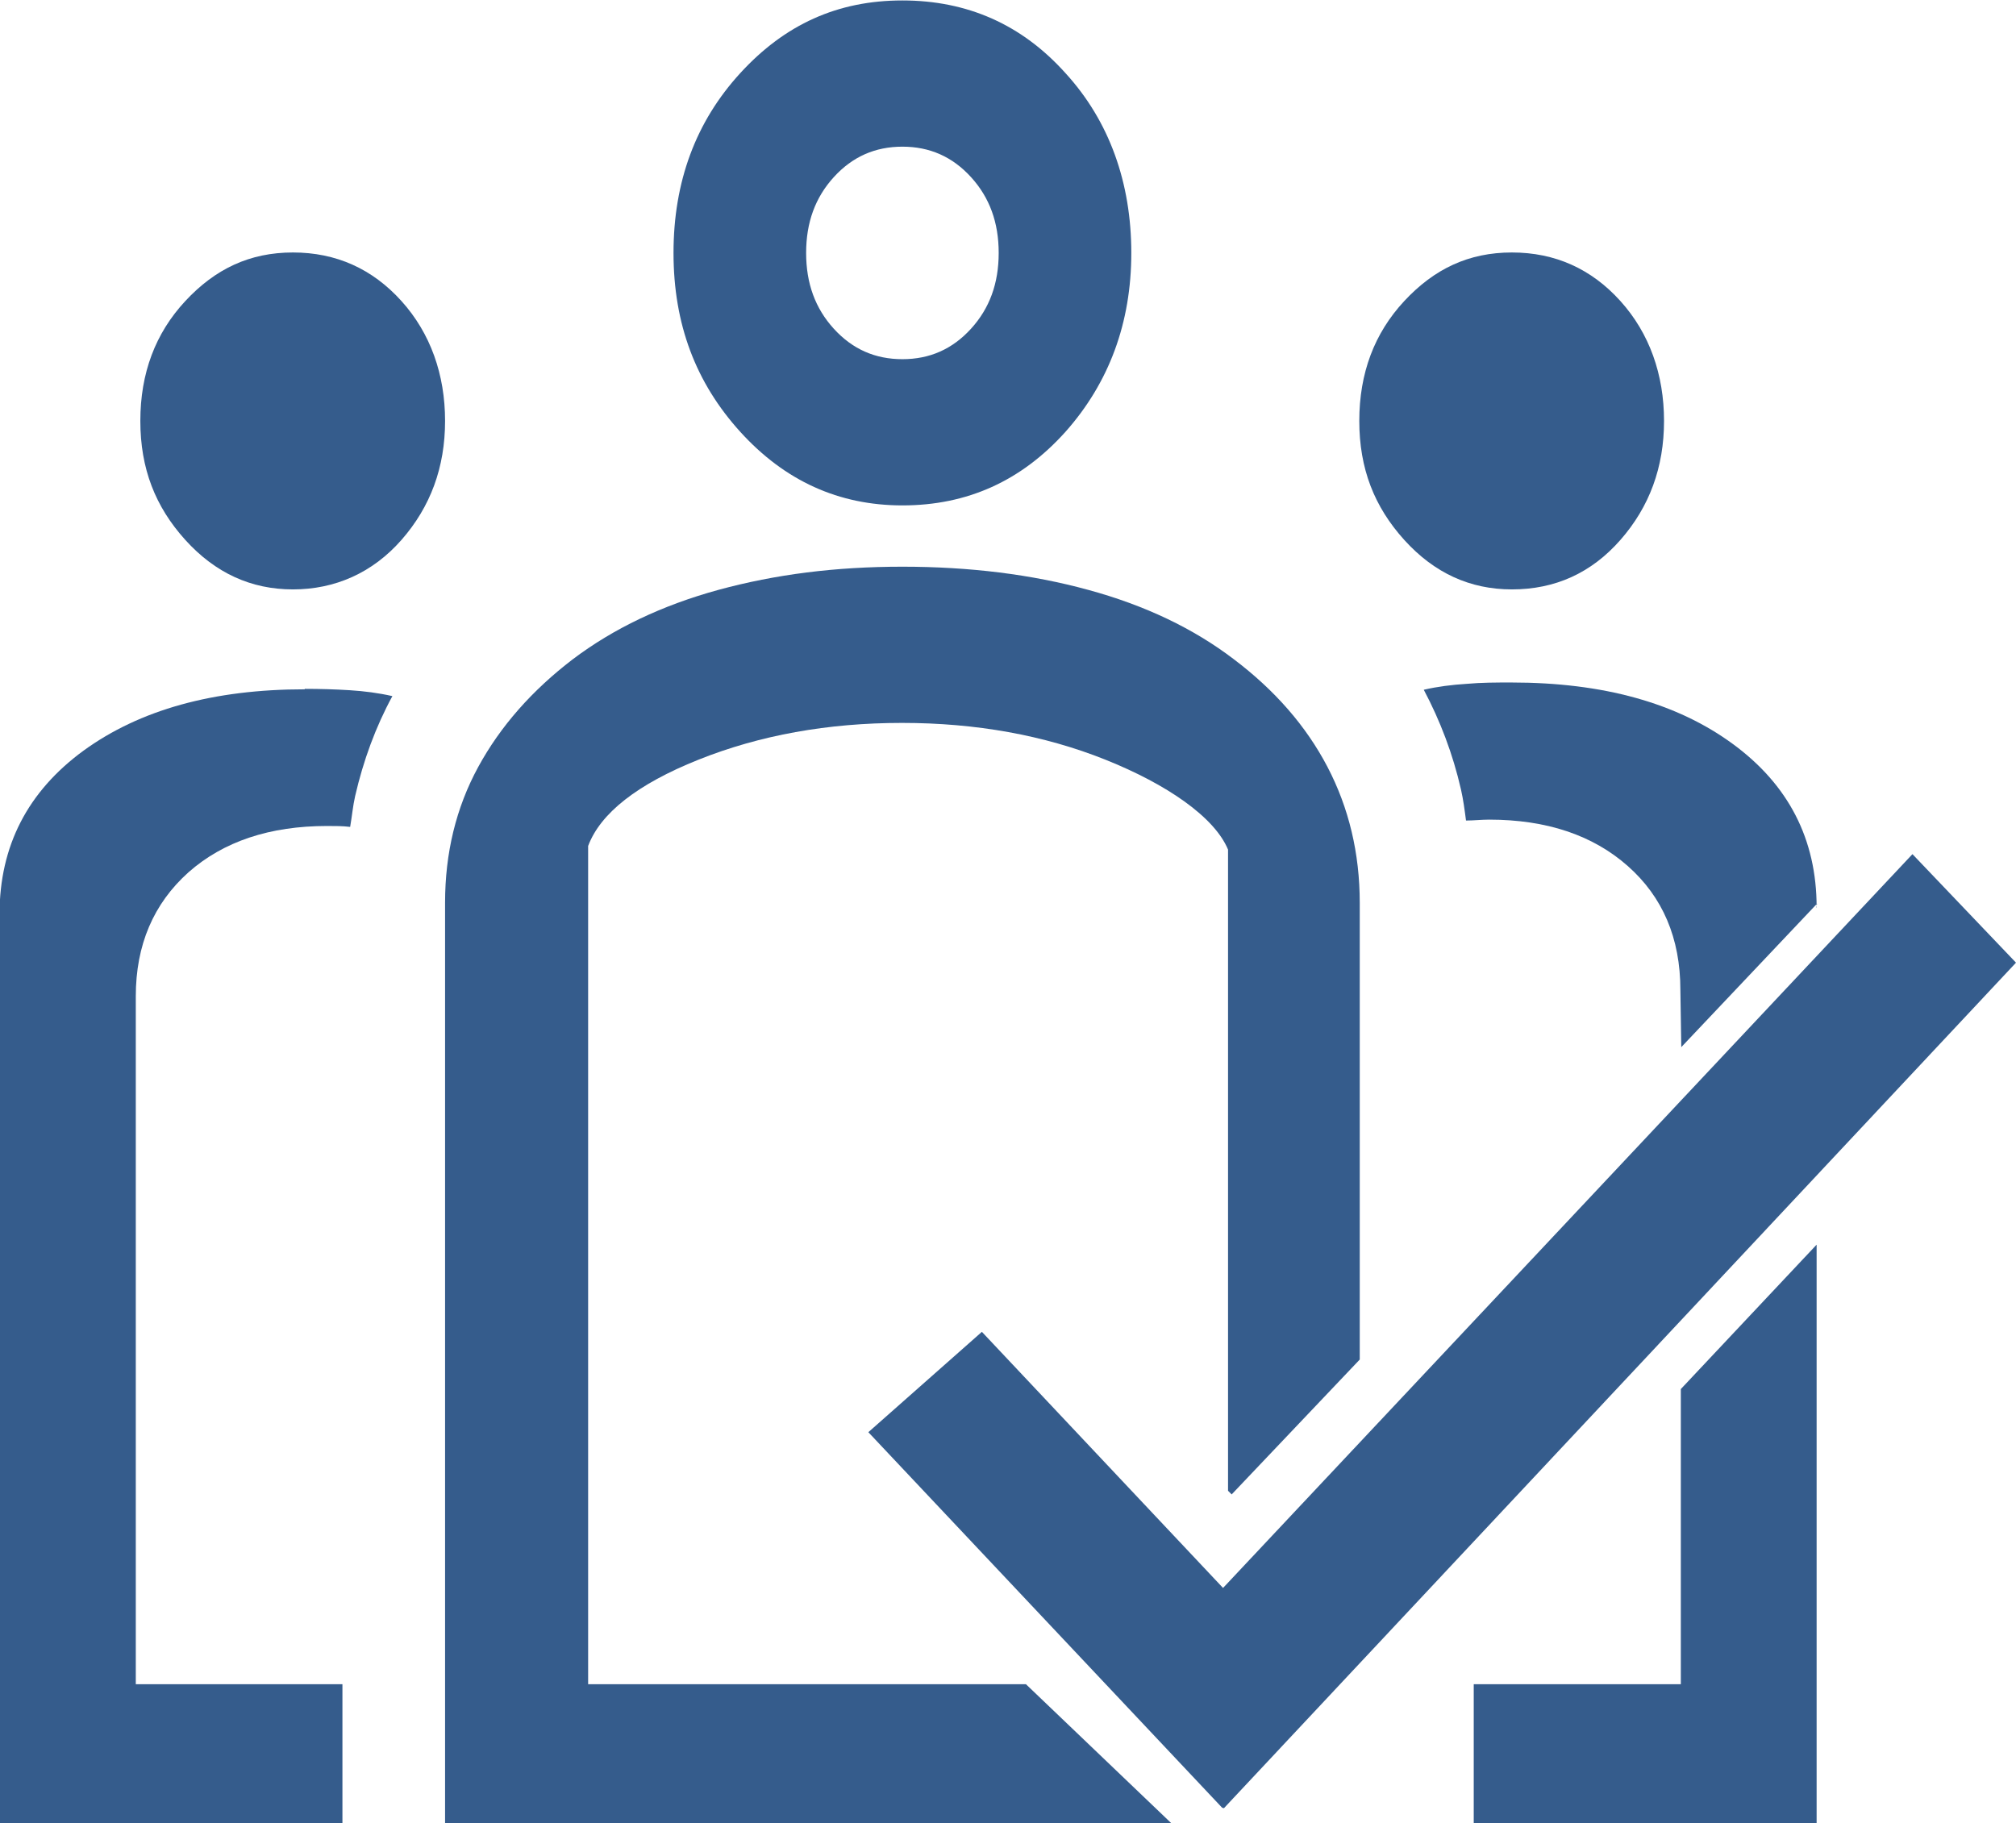 <?xml version="1.0" encoding="UTF-8"?><svg id="Layer_1" xmlns="http://www.w3.org/2000/svg" width="44.39" height="40.15" viewBox="0 0 44.39 40.15"><defs><style>.cls-1{fill:#355c8c;}</style></defs><path class="cls-1" d="M8.84,6.63c-.64-.71-1.44-1.07-2.39-1.07s-1.71.36-2.37,1.07c-.66.71-.99,1.59-.99,2.64s.33,1.89.99,2.62c.66.73,1.45,1.09,2.37,1.09s1.75-.36,2.39-1.09c.64-.73.96-1.6.96-2.62s-.32-1.93-.96-2.64Z"/><path class="cls-1" d="M22.58,37.09h-9.63v-18.46c.27-.72,1.08-1.36,2.43-1.9s2.85-.81,4.48-.81,3.13.27,4.48.81c1.35.54,2.4,1.26,2.7,1.98v14.12l.08.08,2.82-2.97v-10.06c0-1.09-.24-2.09-.71-2.99s-1.16-1.69-2.06-2.37c-.89-.68-1.96-1.19-3.21-1.53-1.24-.34-2.61-.51-4.09-.51s-2.8.17-4.05.51c-1.24.34-2.31.85-3.21,1.53-.89.68-1.59,1.47-2.08,2.37-.49.9-.73,1.9-.73,2.99v20.27h15.99l-3.2-3.06Z"/><path class="cls-1" d="M19.87,11.13c1.43,0,2.62-.54,3.59-1.62.96-1.08,1.45-2.4,1.45-3.94s-.48-2.9-1.45-3.96c-.96-1.07-2.16-1.6-3.59-1.6s-2.59.53-3.57,1.6c-.98,1.07-1.47,2.39-1.47,3.96s.49,2.86,1.47,3.94c.98,1.08,2.17,1.62,3.57,1.62ZM18.36,3.9c.41-.45.91-.67,1.51-.67s1.1.22,1.51.67c.41.45.61,1,.61,1.67s-.2,1.22-.61,1.67c-.41.45-.91.67-1.51.67s-1.1-.22-1.51-.67c-.41-.45-.61-1-.61-1.67s.2-1.22.61-1.67Z"/><path class="cls-1" d="M6.71,15.18c-2.01,0-3.63.45-4.87,1.35-1.23.9-1.85,2.1-1.85,3.6v20.02h7.55v-3.06H2.99v-15.15c0-1.13.39-2.04,1.16-2.73.77-.68,1.79-1.02,3.05-1.02.18,0,.35,0,.51.02.04-.23.06-.46.11-.68.18-.78.45-1.52.82-2.2-.31-.07-.62-.11-.94-.13-.32-.02-.65-.03-.99-.03Z"/><path class="cls-1" d="M33.29,12.98c.95,0,1.75-.36,2.39-1.09s.96-1.6.96-2.62-.32-1.93-.96-2.64-1.44-1.07-2.39-1.07-1.71.36-2.37,1.07c-.66.71-.99,1.59-.99,2.64s.33,1.89.99,2.62c.66.73,1.45,1.09,2.37,1.09Z"/><polygon class="cls-1" points="37.01 30.59 37.01 37.09 32.45 37.09 32.45 40.15 40 40.15 40 27.41 37.01 30.59"/><path class="cls-1" d="M40,19.98c0-1.5-.62-2.7-1.85-3.6-1.23-.9-2.85-1.35-4.87-1.35-.34,0-.66,0-.99.03-.32.02-.64.06-.94.13.36.68.64,1.41.82,2.2.05.22.08.45.11.68.17,0,.34-.02.51-.02,1.26,0,2.28.34,3.05,1.02.77.68,1.16,1.59,1.16,2.73l.02,1.26,2.99-3.16-.02.09Z"/><polygon class="cls-1" points="26.91 39.81 19.12 31.54 21.62 29.33 26.93 34.97 42.11 18.81 44.39 21.2 26.95 39.82 26.91 39.81"/></svg>